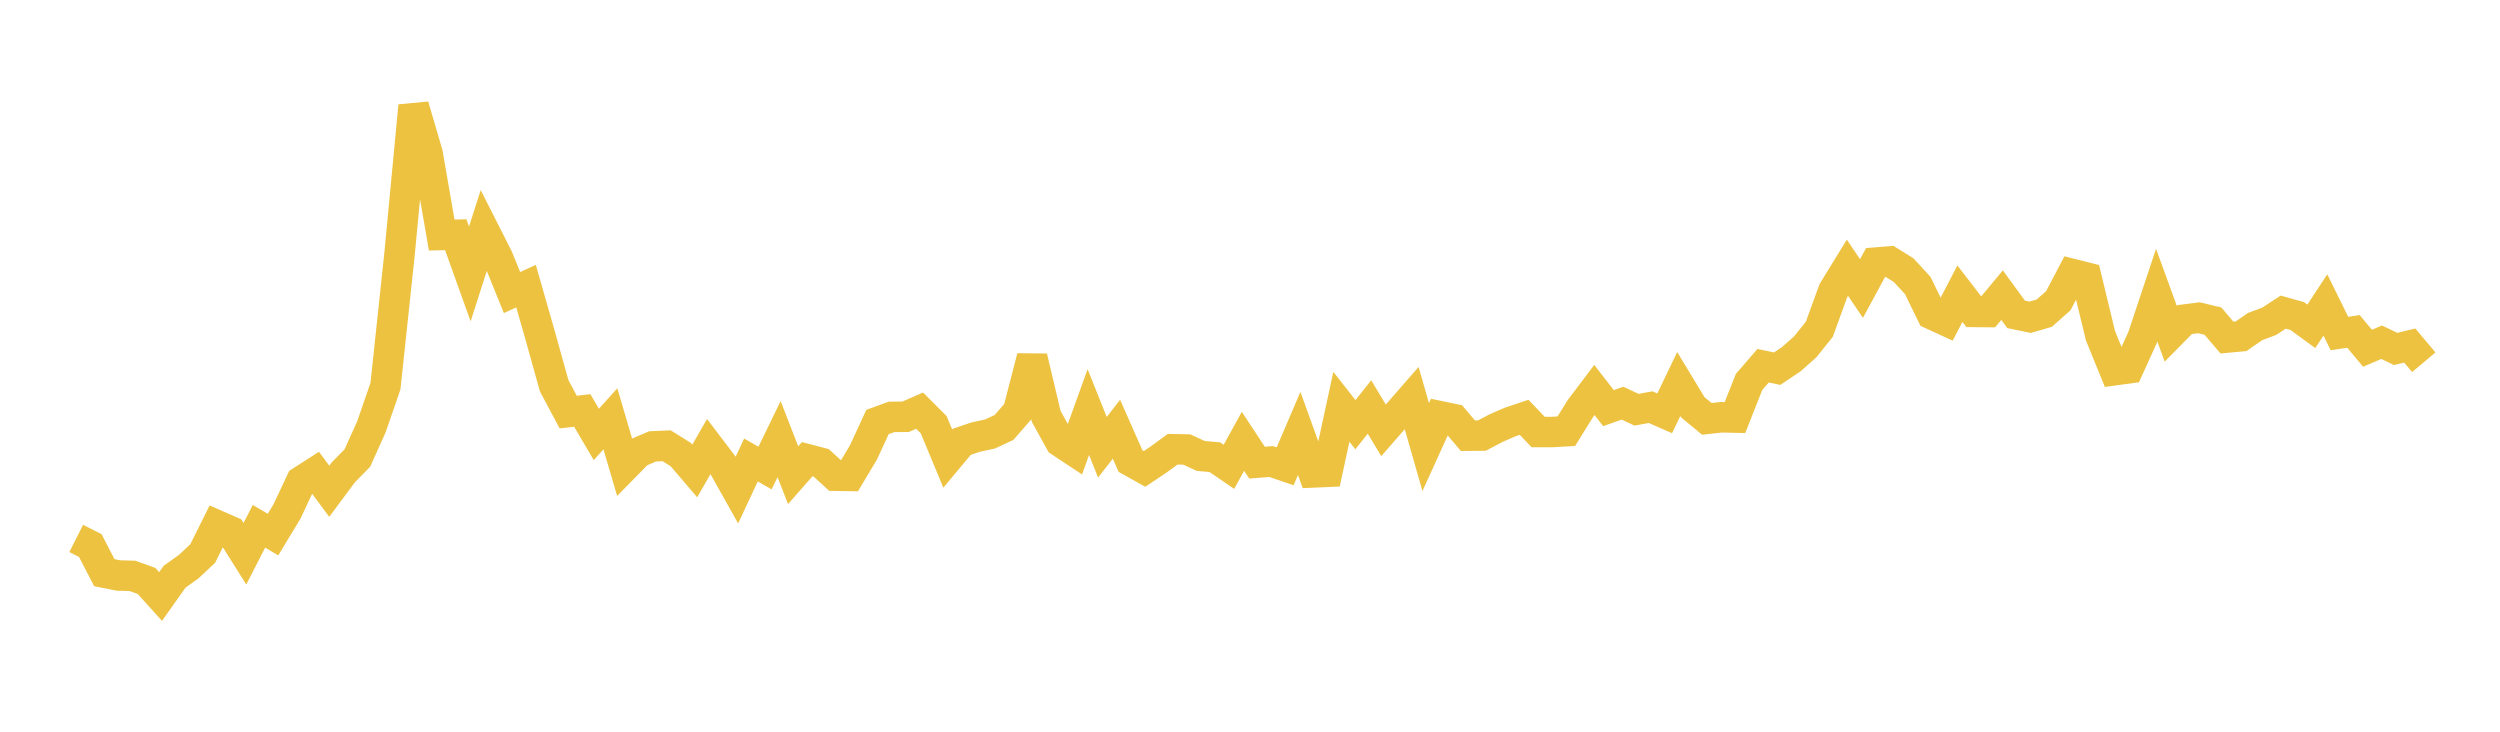 <svg width="164" height="48" xmlns="http://www.w3.org/2000/svg" xmlns:xlink="http://www.w3.org/1999/xlink"><path fill="none" stroke="rgb(237,194,64)" stroke-width="2" d="M5,35.321L5.922,35.787L6.844,37.568L7.766,37.752L8.689,37.778L9.611,38.109L10.533,39.132L11.455,37.83L12.377,37.174L13.299,36.308L14.222,34.455L15.144,34.86L16.066,36.325L16.988,34.526L17.91,35.069L18.832,33.544L19.754,31.576L20.677,30.983L21.599,32.227L22.521,30.986L23.443,30.047L24.365,27.997L25.287,25.33L26.21,16.66L27.132,6.938L28.054,10.091L28.976,15.417L29.898,15.399L30.82,17.971L31.743,15.094L32.665,16.914L33.587,19.192L34.509,18.769L35.431,21.993L36.353,25.304L37.275,27.033L38.198,26.927L39.12,28.499L40.042,27.473L40.964,30.618L41.886,29.679L42.808,29.282L43.731,29.242L44.653,29.817L45.575,30.895L46.497,29.291L47.419,30.504L48.341,32.149L49.263,30.176L50.186,30.703L51.108,28.807L52.03,31.172L52.952,30.124L53.874,30.365L54.796,31.208L55.719,31.221L56.641,29.684L57.563,27.684L58.485,27.348L59.407,27.34L60.329,26.939L61.251,27.862L62.174,30.084L63.096,28.98L64.018,28.67L64.94,28.472L65.862,28.043L66.784,26.983L67.707,23.42L68.629,27.31L69.551,28.977L70.473,29.588L71.395,27.032L72.317,29.341L73.24,28.158L74.162,30.246L75.084,30.761L76.006,30.143L76.928,29.469L77.85,29.487L78.772,29.91L79.695,29.992L80.617,30.624L81.539,28.95L82.461,30.35L83.383,30.276L84.305,30.589L85.228,28.434L86.15,30.992L87.072,30.951L87.994,26.686L88.916,27.86L89.838,26.698L90.76,28.231L91.683,27.172L92.605,26.114L93.527,29.327L94.449,27.301L95.371,27.492L96.293,28.581L97.216,28.574L98.138,28.086L99.06,27.685L99.982,27.375L100.904,28.341L101.826,28.34L102.749,28.288L103.671,26.805L104.593,25.584L105.515,26.772L106.437,26.448L107.359,26.879L108.281,26.709L109.204,27.114L110.126,25.193L111.048,26.716L111.97,27.478L112.892,27.374L113.814,27.393L114.737,25.057L115.659,23.991L116.581,24.185L117.503,23.568L118.425,22.751L119.347,21.6L120.269,19.067L121.192,17.566L122.114,18.927L123.036,17.225L123.958,17.151L124.88,17.723L125.802,18.725L126.725,20.617L127.647,21.04L128.569,19.265L129.491,20.462L130.413,20.47L131.335,19.361L132.257,20.623L133.18,20.812L134.102,20.545L135.024,19.729L135.946,17.975L136.868,18.207L137.79,22.021L138.713,24.287L139.635,24.16L140.557,22.13L141.479,19.362L142.401,21.896L143.323,20.962L144.246,20.845L145.168,21.066L146.09,22.144L147.012,22.059L147.934,21.424L148.856,21.078L149.778,20.476L150.701,20.734L151.623,21.408L152.545,20.005L153.467,21.878L154.389,21.741L155.311,22.847L156.234,22.45L157.156,22.891L158.078,22.666L159,23.763"></path></svg>
